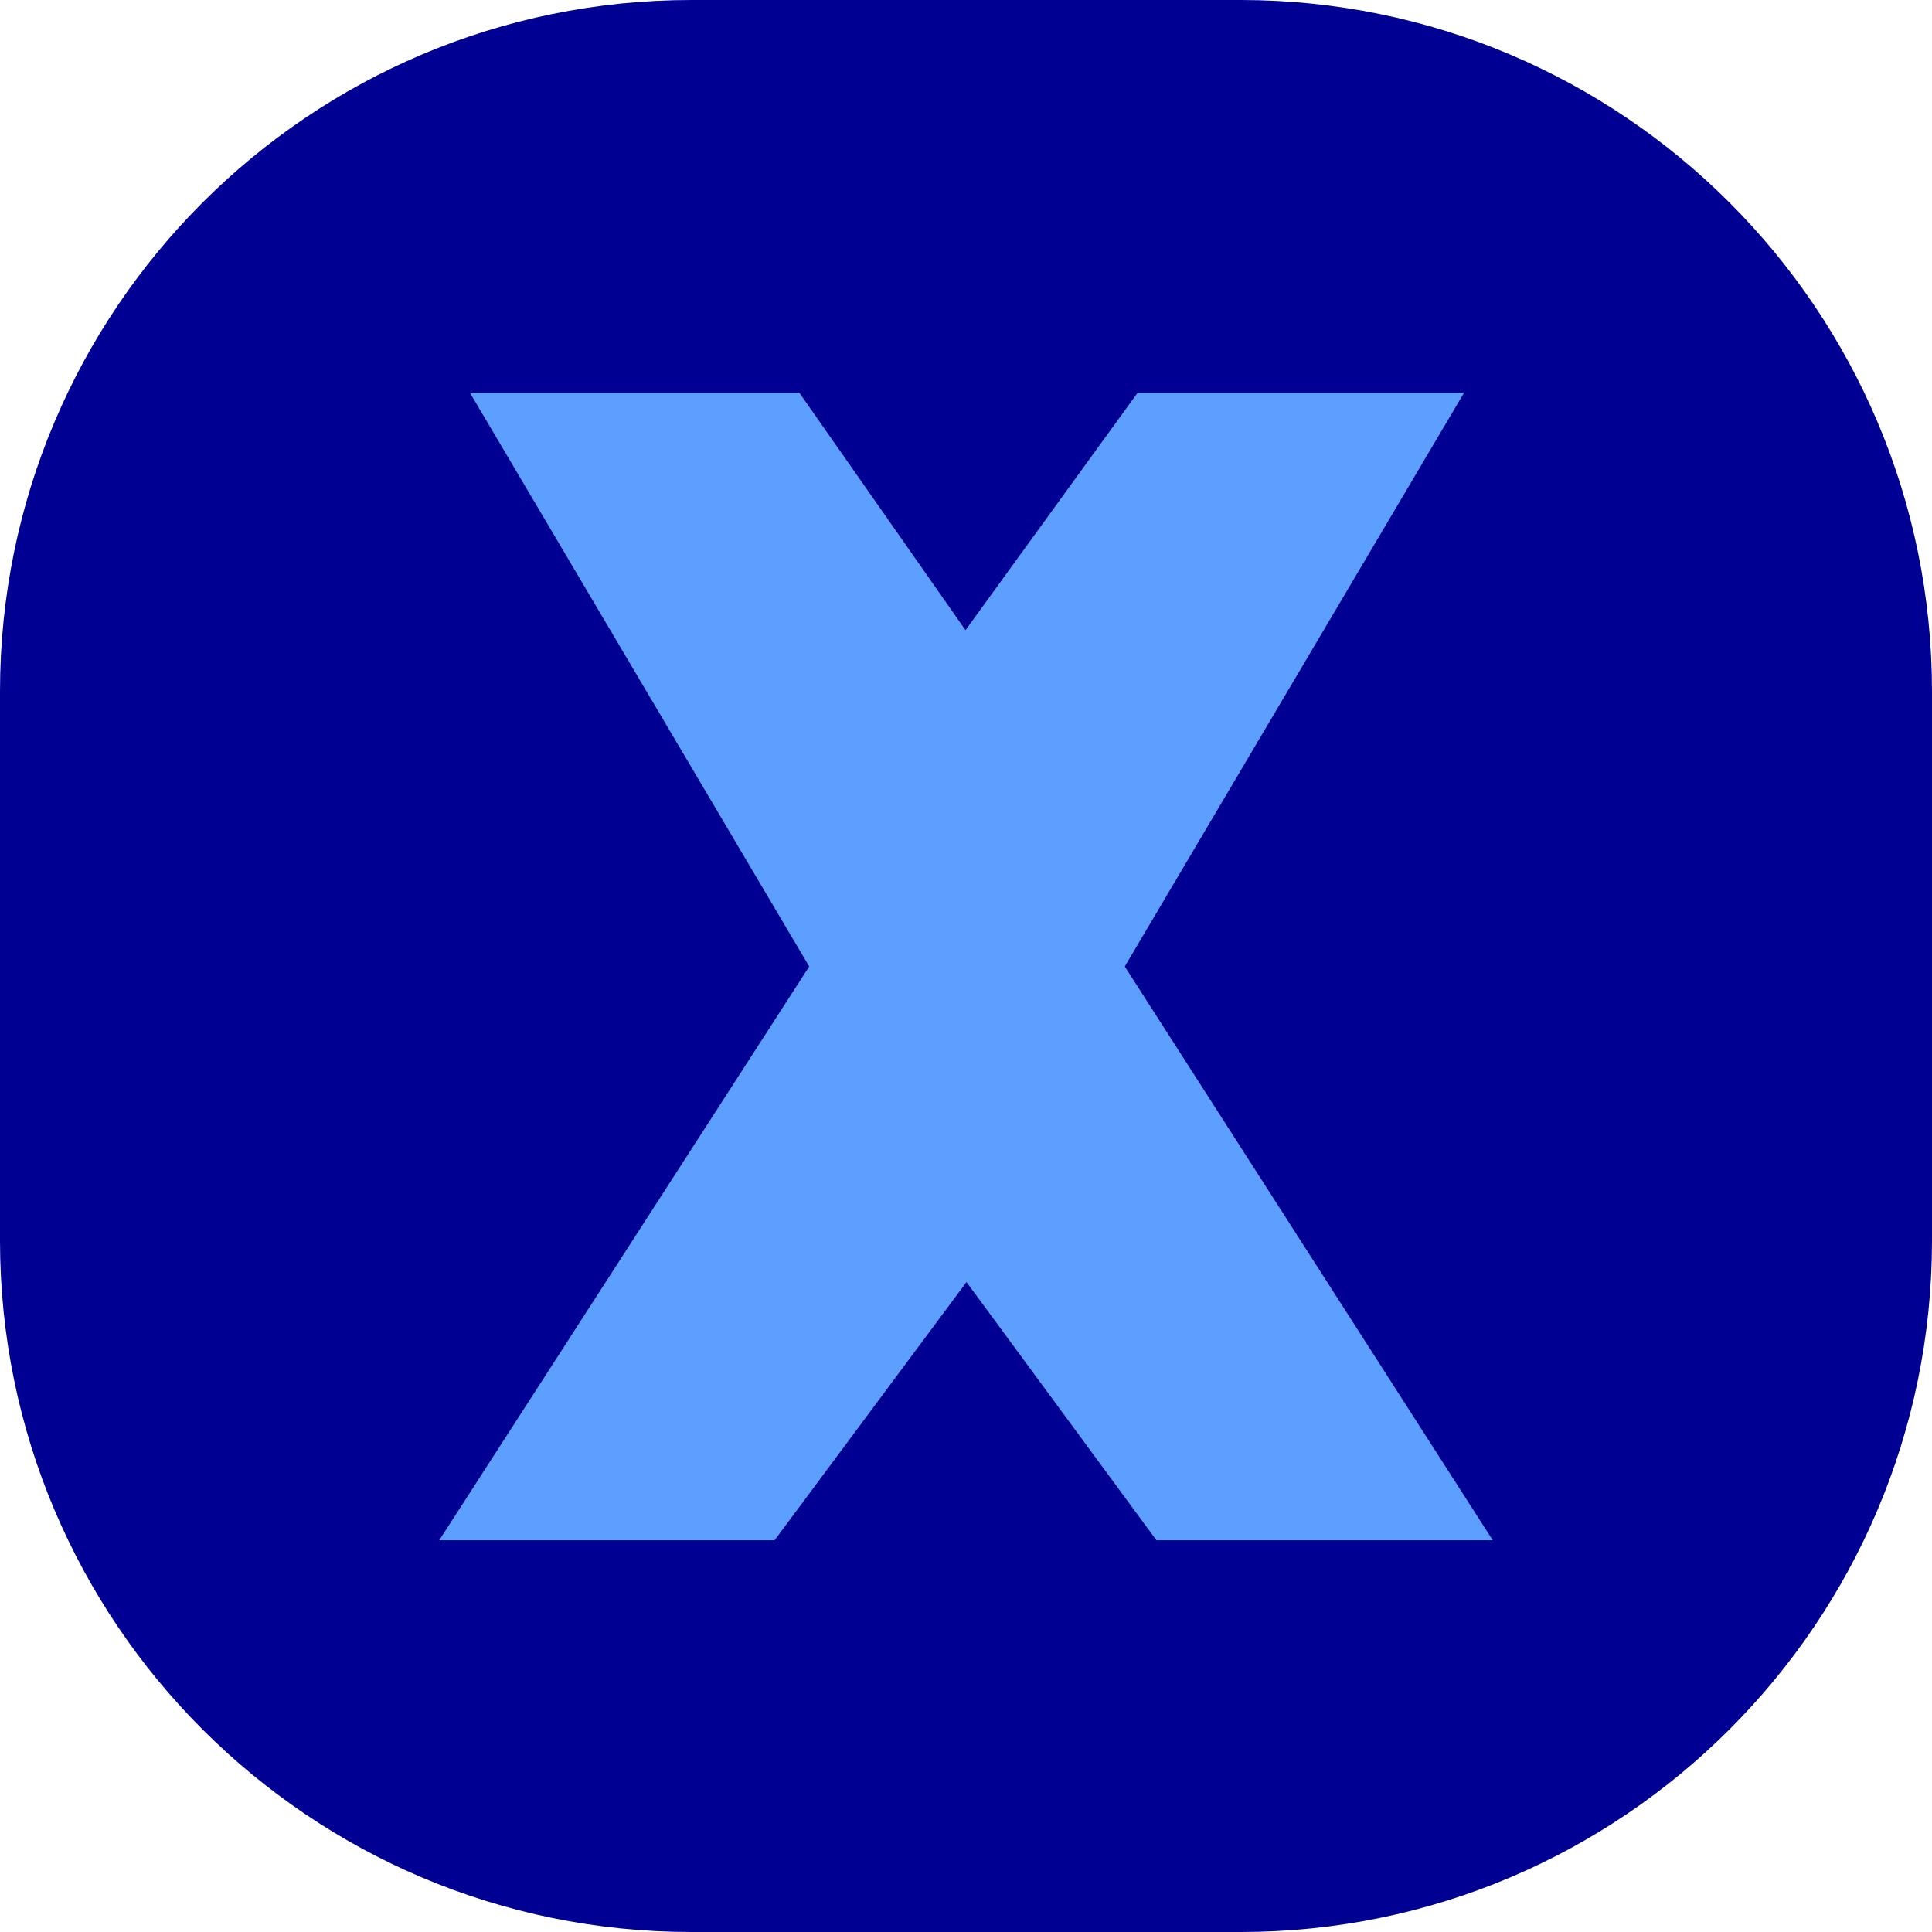 <svg xmlns="http://www.w3.org/2000/svg" viewBox="0 0 195.3 195.3" style="enable-background:new 0 0 195.3 195.3" xml:space="preserve"><path d="M125.4 195.3H69.9C31.3 195.3 0 164 0 125.4V69.9C0 31.3 31.3 0 69.9 0h55.5c38.6 0 69.9 31.3 69.9 69.9v55.5c0 38.6-31.3 69.9-69.9 69.9z" style="fill:#000092"/><path d="M47.5 39.7h33.3l16.8 24 17.4-24h33l-34.3 58 37.2 58h-34l-19.2-26.1-19.4 26.1H44.4l37.4-58-34.3-58z" style="fill:#5d9fff"/></svg>